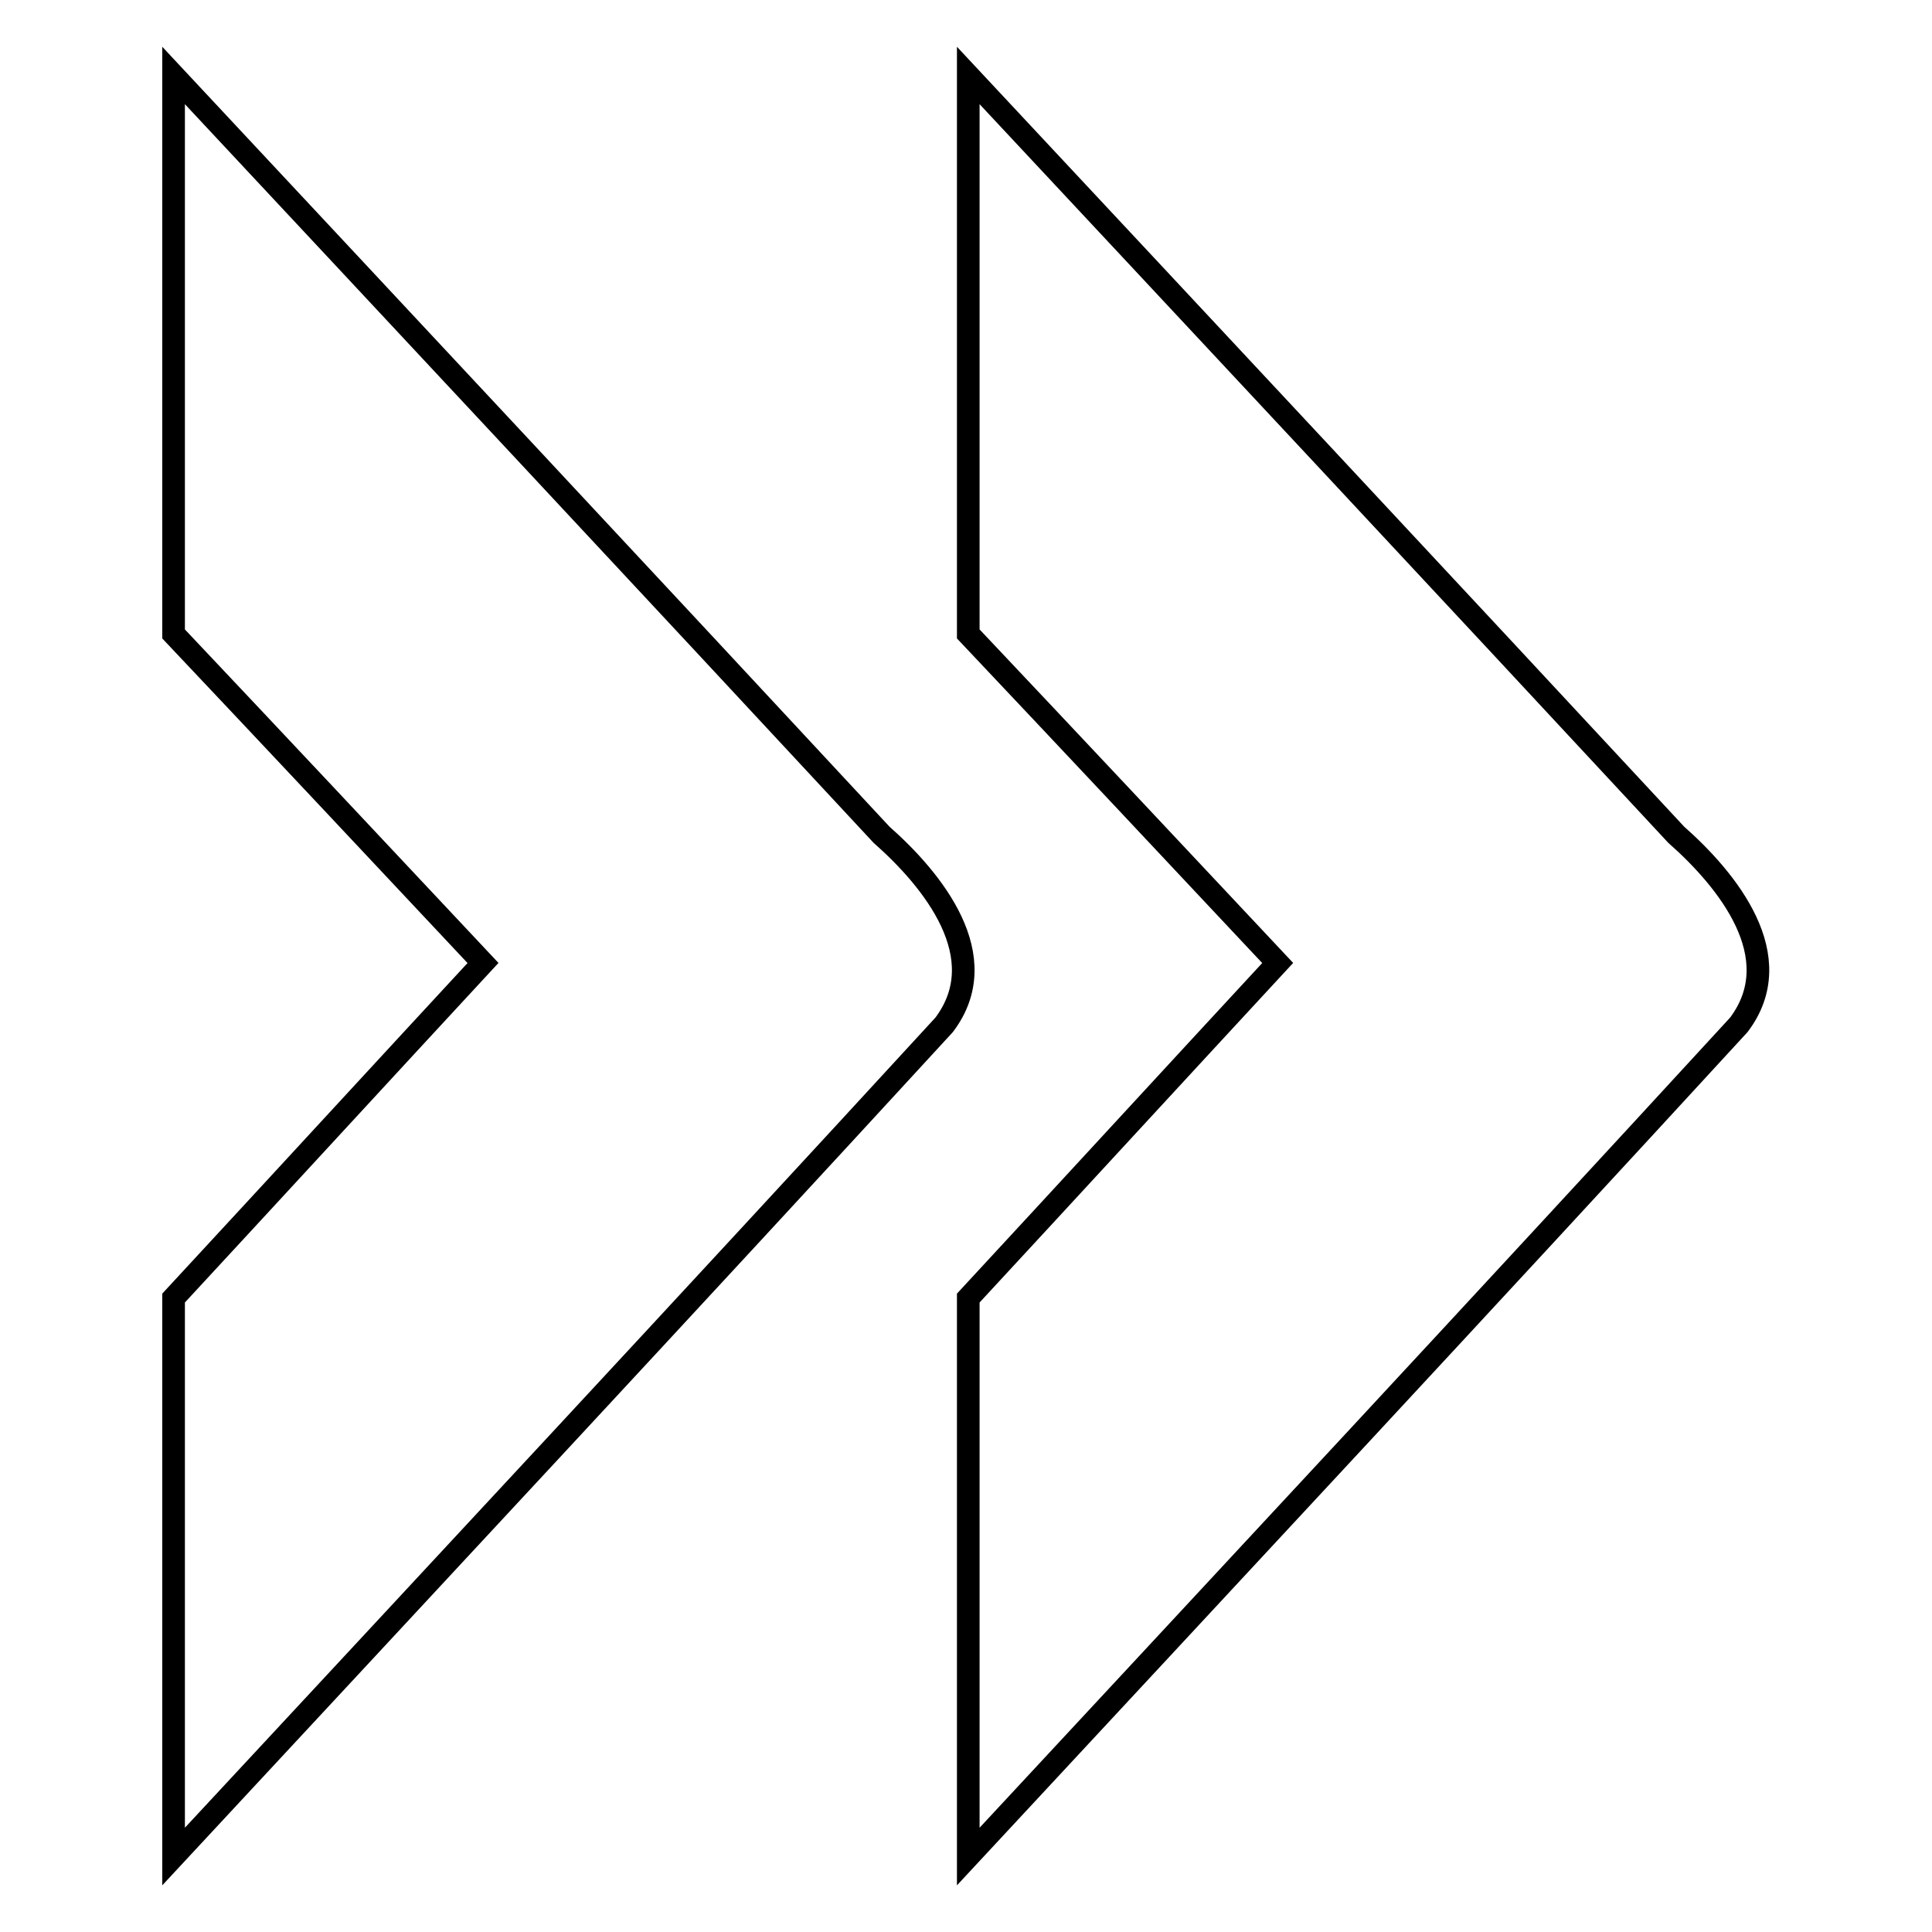 <?xml version="1.0" encoding="utf-8"?>
<!-- Svg Vector Icons : http://www.onlinewebfonts.com/icon -->
<!DOCTYPE svg PUBLIC "-//W3C//DTD SVG 1.1//EN" "http://www.w3.org/Graphics/SVG/1.1/DTD/svg11.dtd">
<svg version="1.1" xmlns="http://www.w3.org/2000/svg" xmlns:xlink="http://www.w3.org/1999/xlink" x="0px" y="0px" viewBox="0 0 256 256" enable-background="new 0 0 256 256" xml:space="preserve">
<g><g><path stroke-width="3" fill-opacity="0" stroke="#000000"  d="M128.3,246c34.1-36.7,68.2-73.3,102.1-110.2c6.8-9-1.5-19.2-8.3-25.2C190.9,77,159.6,43.5,128.3,10c0,24.7,0,49.3,0,74c13.7,14.5,27.3,29,41,43.6c-13.7,14.8-27.3,29.6-41,44.4C128.3,196.7,128.3,221.3,128.3,246z"/><path stroke-width="3" fill-opacity="0" stroke="#000000"  d="M23,246c34.1-36.7,68.2-73.3,102.1-110.2c6.8-9-1.5-19.2-8.3-25.2C85.6,77,54.3,43.5,23,10c0,24.7,0,49.3,0,74c13.7,14.5,27.3,29,41,43.6c-13.7,14.8-27.3,29.6-41,44.4C23,196.7,23,221.3,23,246z"/></g></g>
</svg>